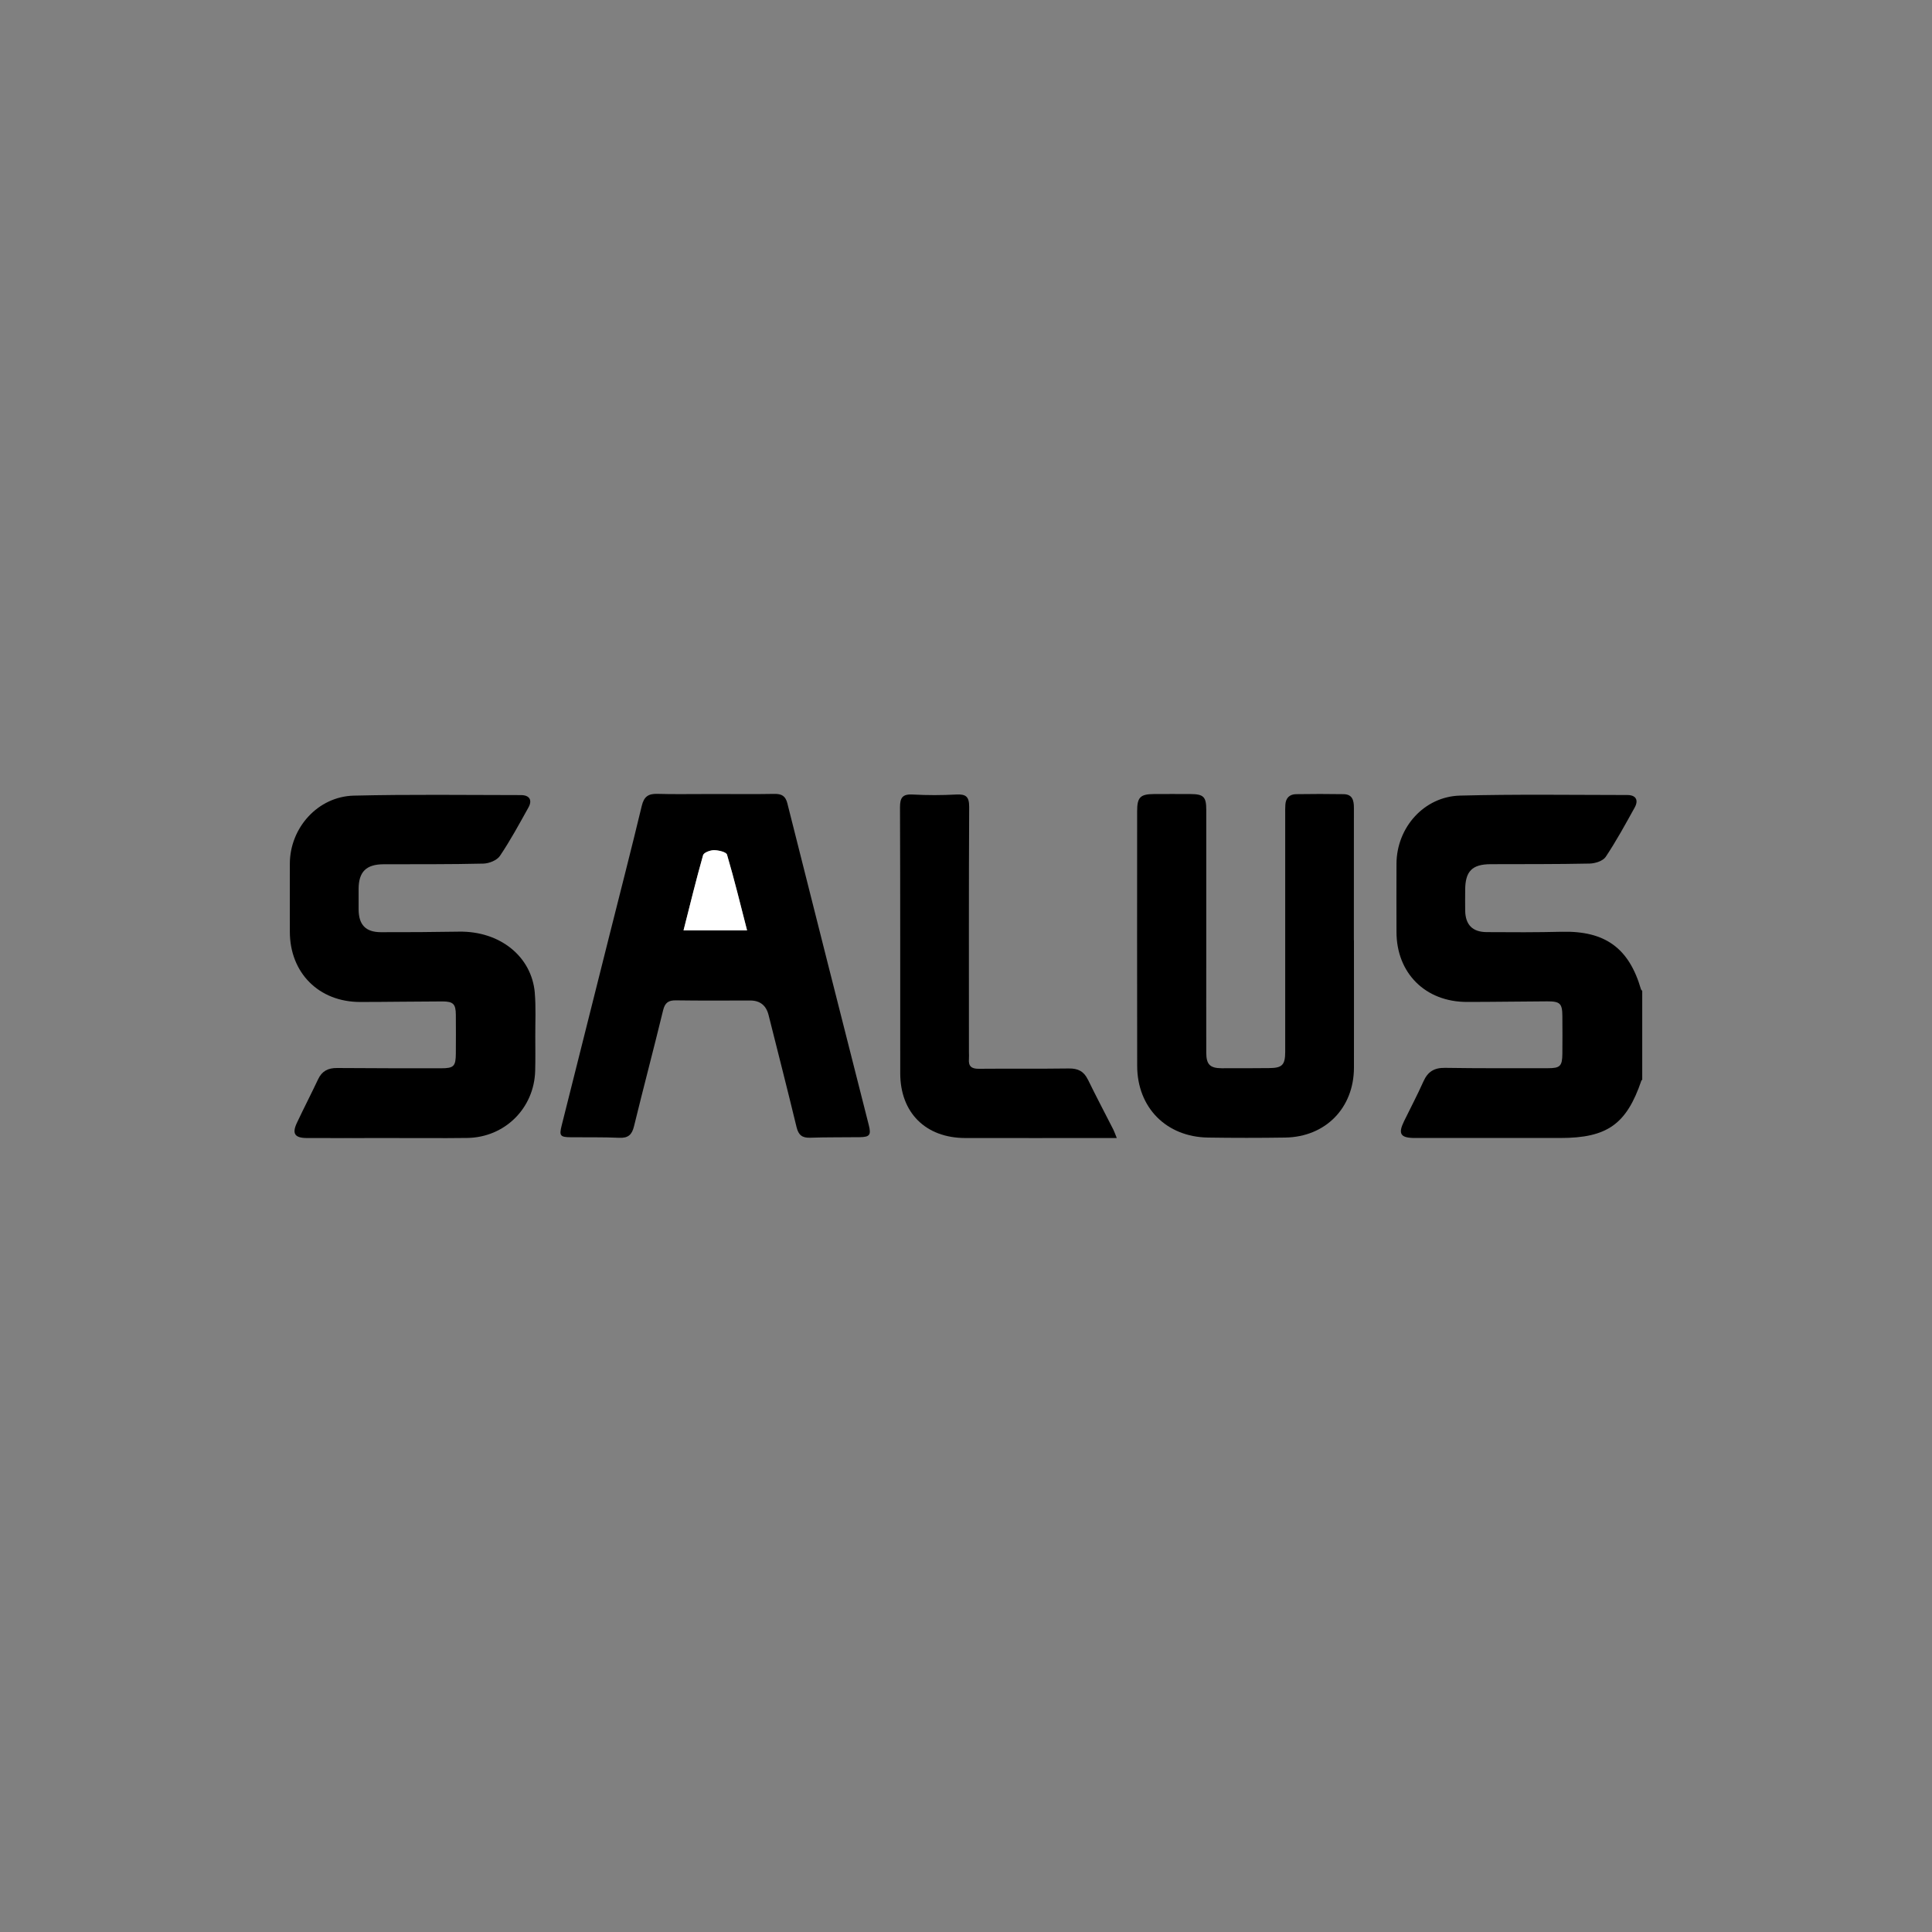 <?xml version="1.0" encoding="UTF-8"?>
<svg xmlns="http://www.w3.org/2000/svg" id="Layer_1" viewBox="0 0 500 500">
  <rect x="0" y="0" width="500" height="500" fill="#808080" stroke="none"/>
  <defs>
    <style>.cls-1{fill:none;}.cls-2{fill:#fff;}</style>
  </defs>
  <path class="cls-1" d="M192.83,205.52c-2.52,0-5.04-.02-7.56-.02-1.26,0-2.52,0-3.78,.01,1.26,0,2.52-.01,3.78-.01,2.52,0,5.04,.02,7.56,.02Z"></path>
  <path d="M424.69,256.05c-3.1-10.71-9.31-15.17-20.47-14.91-6.49,.16-12.98,.14-19.47,.09-3.68-.02-5.49-1.91-5.56-5.53-.03-1.79-.01-3.58,0-5.37,.01-4.86,1.8-6.66,6.6-6.68,8.54-.03,17.08,.02,25.62-.16,1.43-.03,3.45-.68,4.15-1.74,2.74-4.11,5.11-8.46,7.51-12.79,1.05-1.91,.28-3.21-1.9-3.21-14.43-.02-28.88-.22-43.3,.15-9.32,.24-16.41,8.25-16.46,17.62-.03,5.88-.01,11.77,0,17.65,0,10.68,7.49,18.14,18.24,18.13,6.92,0,13.83-.12,20.75-.15,3.36-.01,3.92,.55,3.94,3.83,.03,3.24,.03,6.48,0,9.72-.03,3.2-.58,3.75-3.73,3.75-8.88,0-17.77,.05-26.65-.09-2.79-.04-4.45,.99-5.57,3.5-1.56,3.5-3.36,6.89-5.04,10.34-1.58,3.25-.9,4.3,2.79,4.31,12.56,.01,25.11,0,37.67,0,12.14,0,17.14-3.55,21-14.91,.02-.06,.13-.1,.2-.15v-23.02c-.11-.13-.27-.24-.31-.39Z"></path>
  <path d="M203.79,207.97c-.51-2.01-1.49-2.54-3.41-2.51-2.52,.05-5.04,.05-7.56,.05-2.52,0-5.04-.02-7.56-.02-1.26,0-2.52,0-3.78,.01-3.78,.02-7.56,.05-11.33-.05-2.36-.06-3.48,.69-4.06,3.1-2.7,11.26-5.6,22.48-8.42,33.71-4.11,16.35-8.22,32.7-12.32,49.06-.66,2.62-.36,2.97,2.35,3,4.18,.04,8.37-.05,12.55,.14,2.33,.11,3.3-.79,3.84-3.01,2.44-10.01,5.09-19.97,7.52-29.98,.48-1.97,1.37-2.61,3.34-2.58,6.4,.1,12.81,.04,19.21,.04q3.8,0,4.75,3.77c2.43,9.66,4.9,19.32,7.24,29,.49,2.04,1.44,2.81,3.53,2.74,4.26-.15,8.54-.08,12.8-.14,2.61-.03,3.01-.57,2.36-3.14-7.03-27.74-14.09-55.46-21.06-83.21Zm-26.89,32.8c1.7-6.7,3.26-13.12,5.06-19.46,.19-.67,1.85-1.29,2.82-1.29,1.17,0,3.17,.47,3.37,1.16,1.87,6.33,3.43,12.76,5.19,19.59h-16.44Z"></path>
  <path d="M138.41,256.97c-.81-9.48-9.07-16.03-19.61-15.86-6.74,.11-13.49,.16-20.23,.14-3.94-.01-5.73-1.92-5.76-5.86-.01-1.79-.01-3.58,0-5.37,.02-4.4,1.97-6.33,6.45-6.35,8.62-.03,17.25,.04,25.86-.17,1.47-.04,3.5-.86,4.26-1.99,2.71-4.02,5.03-8.31,7.39-12.55,1.05-1.89,.27-3.18-1.93-3.19-14.43-.01-28.86-.21-43.28,.14-9.29,.23-16.51,8.31-16.55,17.57-.02,5.88,0,11.76,0,17.64,0,10.66,7.52,18.2,18.2,18.19,7.08,0,14.17-.13,21.25-.14,2.84,0,3.49,.66,3.51,3.46,.03,3.32,.02,6.65,0,9.97-.02,3.37-.51,3.87-3.85,3.87-8.96,0-17.93,0-26.89-.07-2.32-.02-3.9,.78-4.9,2.9-1.78,3.77-3.7,7.49-5.48,11.26-1.33,2.81-.59,3.95,2.56,3.96,7,.03,14,0,21,0,5.12,0,10.25,.04,15.37,.02,1.71,0,3.41-.02,5.12-.04,9.72-.13,17.33-7.66,17.6-17.35,.08-2.98,.04-5.96,.03-8.95-.01-3.75,.18-7.52-.13-11.24Z"></path>
  <path d="M100.42,294.52c-7,0-14,.02-21,0,7,.03,14,0,21,0,5.12,0,10.25,.04,15.37,.02-5.12,.02-10.25-.02-15.37-.02Z"></path>
  <path d="M350.38,243.33c0-11.42-.01-22.84,.01-34.26,0-1.92-.37-3.5-2.66-3.54-4.1-.07-8.2-.06-12.29,0-1.7,.02-2.68,.99-2.79,2.71-.06,.85-.04,1.7-.04,2.56,0,20.45,0,40.91,0,61.36,0,3.47-.78,4.24-4.18,4.26-4.1,.02-8.2,.07-12.29,.04-3.01-.02-3.95-1-3.96-4-.02-8.69,0-17.39,0-26.08,0-12.27,0-24.54,0-36.82,0-3.36-.71-4.04-4.06-4.06-3.16-.02-6.32-.02-9.48,0-3.53,.02-4.35,.83-4.35,4.41,0,21.99-.04,43.98,.01,65.96,.03,10.78,7.54,18.36,18.32,18.53,6.66,.1,13.32,.1,19.98,0,10.45-.16,17.78-7.66,17.8-18.08,.02-10.99,0-21.99,0-32.98Z"></path>
  <path d="M350.38,243.33c0,10.99,.01,21.99,0,32.98,.02-10.99,0-21.99,0-32.98,0-11.42-.01-22.84,.01-34.26-.03,11.42-.01,22.84-.01,34.26Z"></path>
  <path d="M281.52,279.36c-1.04-2.14-2.57-2.87-4.9-2.84-7.77,.11-15.54,.01-23.31,.08-1.87,.02-2.72-.65-2.55-2.54,.05-.59,0-1.19,0-1.79,0-21.14-.05-42.27,.06-63.41,.01-2.66-.8-3.38-3.34-3.24-3.75,.2-7.52,.21-11.26,0-2.65-.15-3.31,.81-3.3,3.35,.09,22.93,.04,45.85,.06,68.78,0,10.22,6.58,16.76,16.85,16.77,12.12,.02,24.25,0,36.37,0h2.82c-.4-.97-.6-1.6-.89-2.18-2.2-4.33-4.48-8.62-6.6-12.99Z"></path>
  <path class="cls-2" d="M184.78,220.02c-.97,0-2.63,.61-2.82,1.29-1.8,6.35-3.36,12.76-5.06,19.46h16.44c-1.76-6.83-3.32-13.26-5.19-19.59-.2-.69-2.2-1.15-3.37-1.16Z"></path>
</svg>
